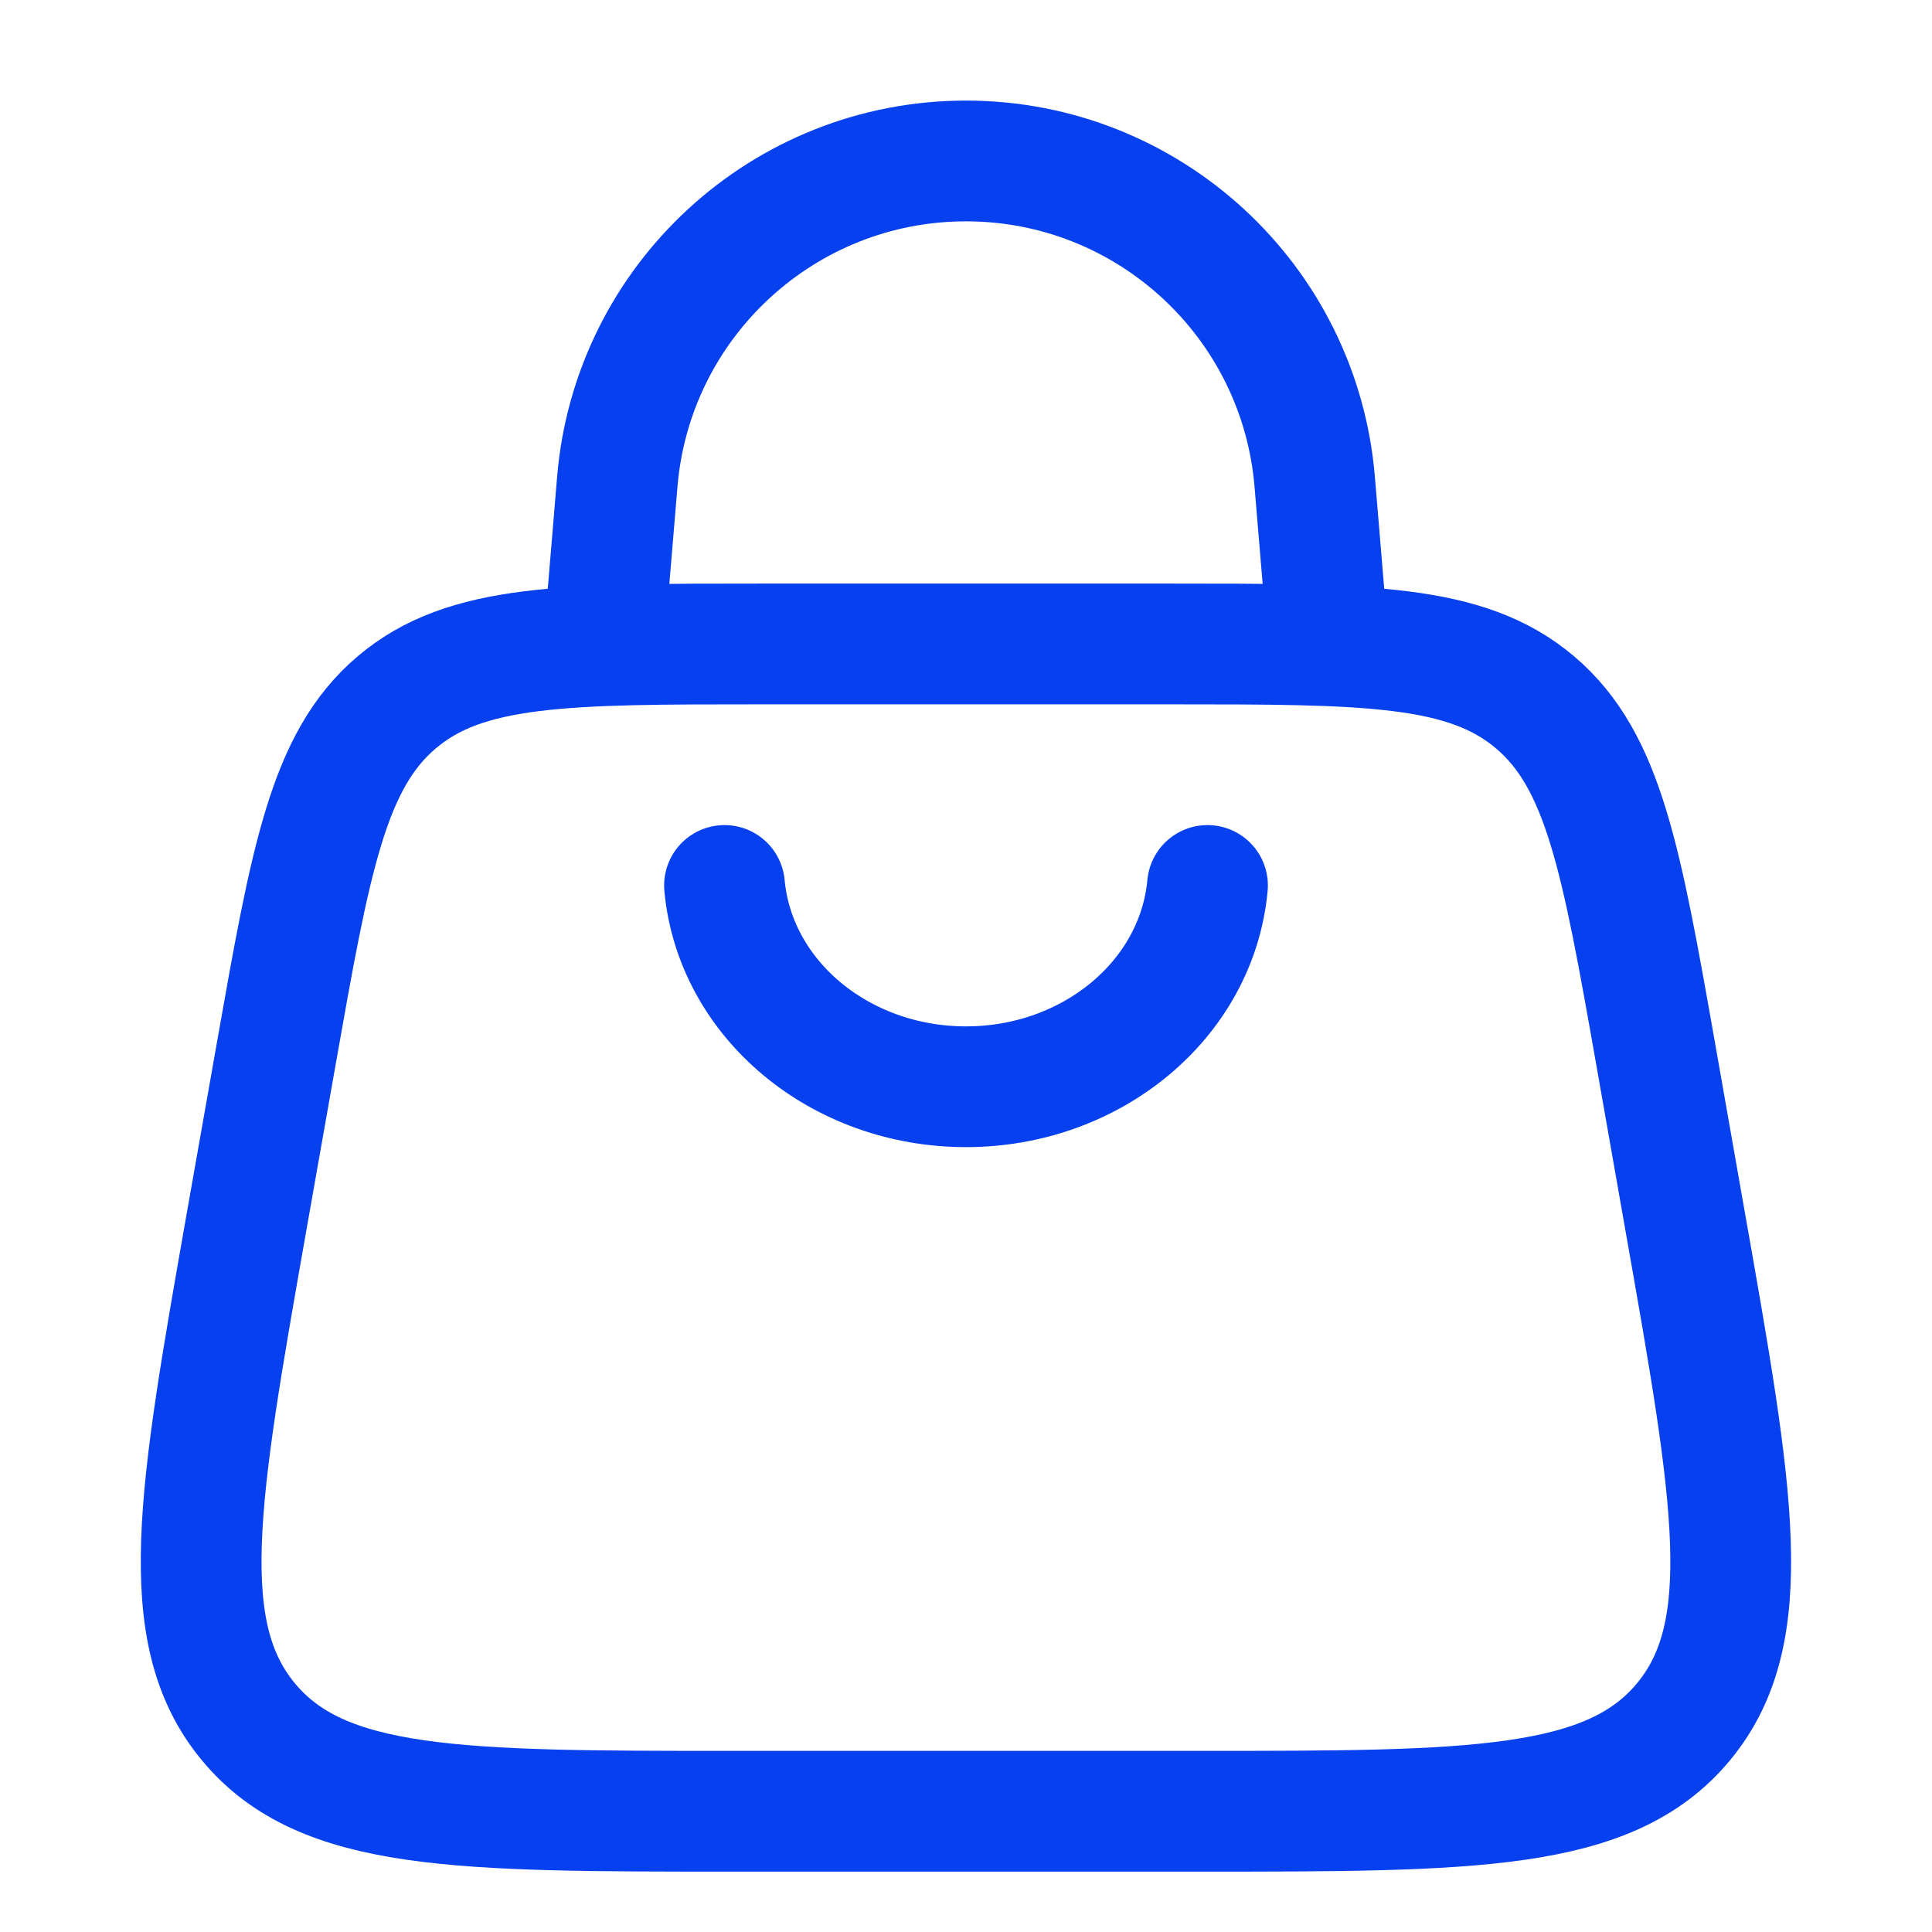 <svg width="16" height="16" viewBox="0 0 16 16" fill="none" xmlns="http://www.w3.org/2000/svg">
<path d="M2.04 10.129L2.284 8.748C2.572 7.116 2.716 6.3 3.285 5.817C3.855 5.333 4.674 5.333 6.311 5.333L9.688 5.333C11.325 5.333 12.143 5.333 12.713 5.817C13.283 6.3 13.427 7.116 13.715 8.748L13.958 10.129C14.357 12.388 14.556 13.517 13.943 14.258C13.329 15 12.197 15 9.931 15H6.067C3.802 15 2.669 15 2.056 14.258C1.443 13.517 1.642 12.388 2.04 10.129Z" stroke="#0640EF"/>
<path d="M5 5.333L5.112 3.991C5.237 2.489 6.493 1.333 8 1.333C9.507 1.333 10.763 2.489 10.888 3.991L11 5.333" stroke="#0640EF"/>
<path d="M10 7.333C9.913 8.275 9.044 9 8 9C6.956 9 6.087 8.275 6 7.333" stroke="#0640EF" stroke-linecap="round"/>
</svg>
